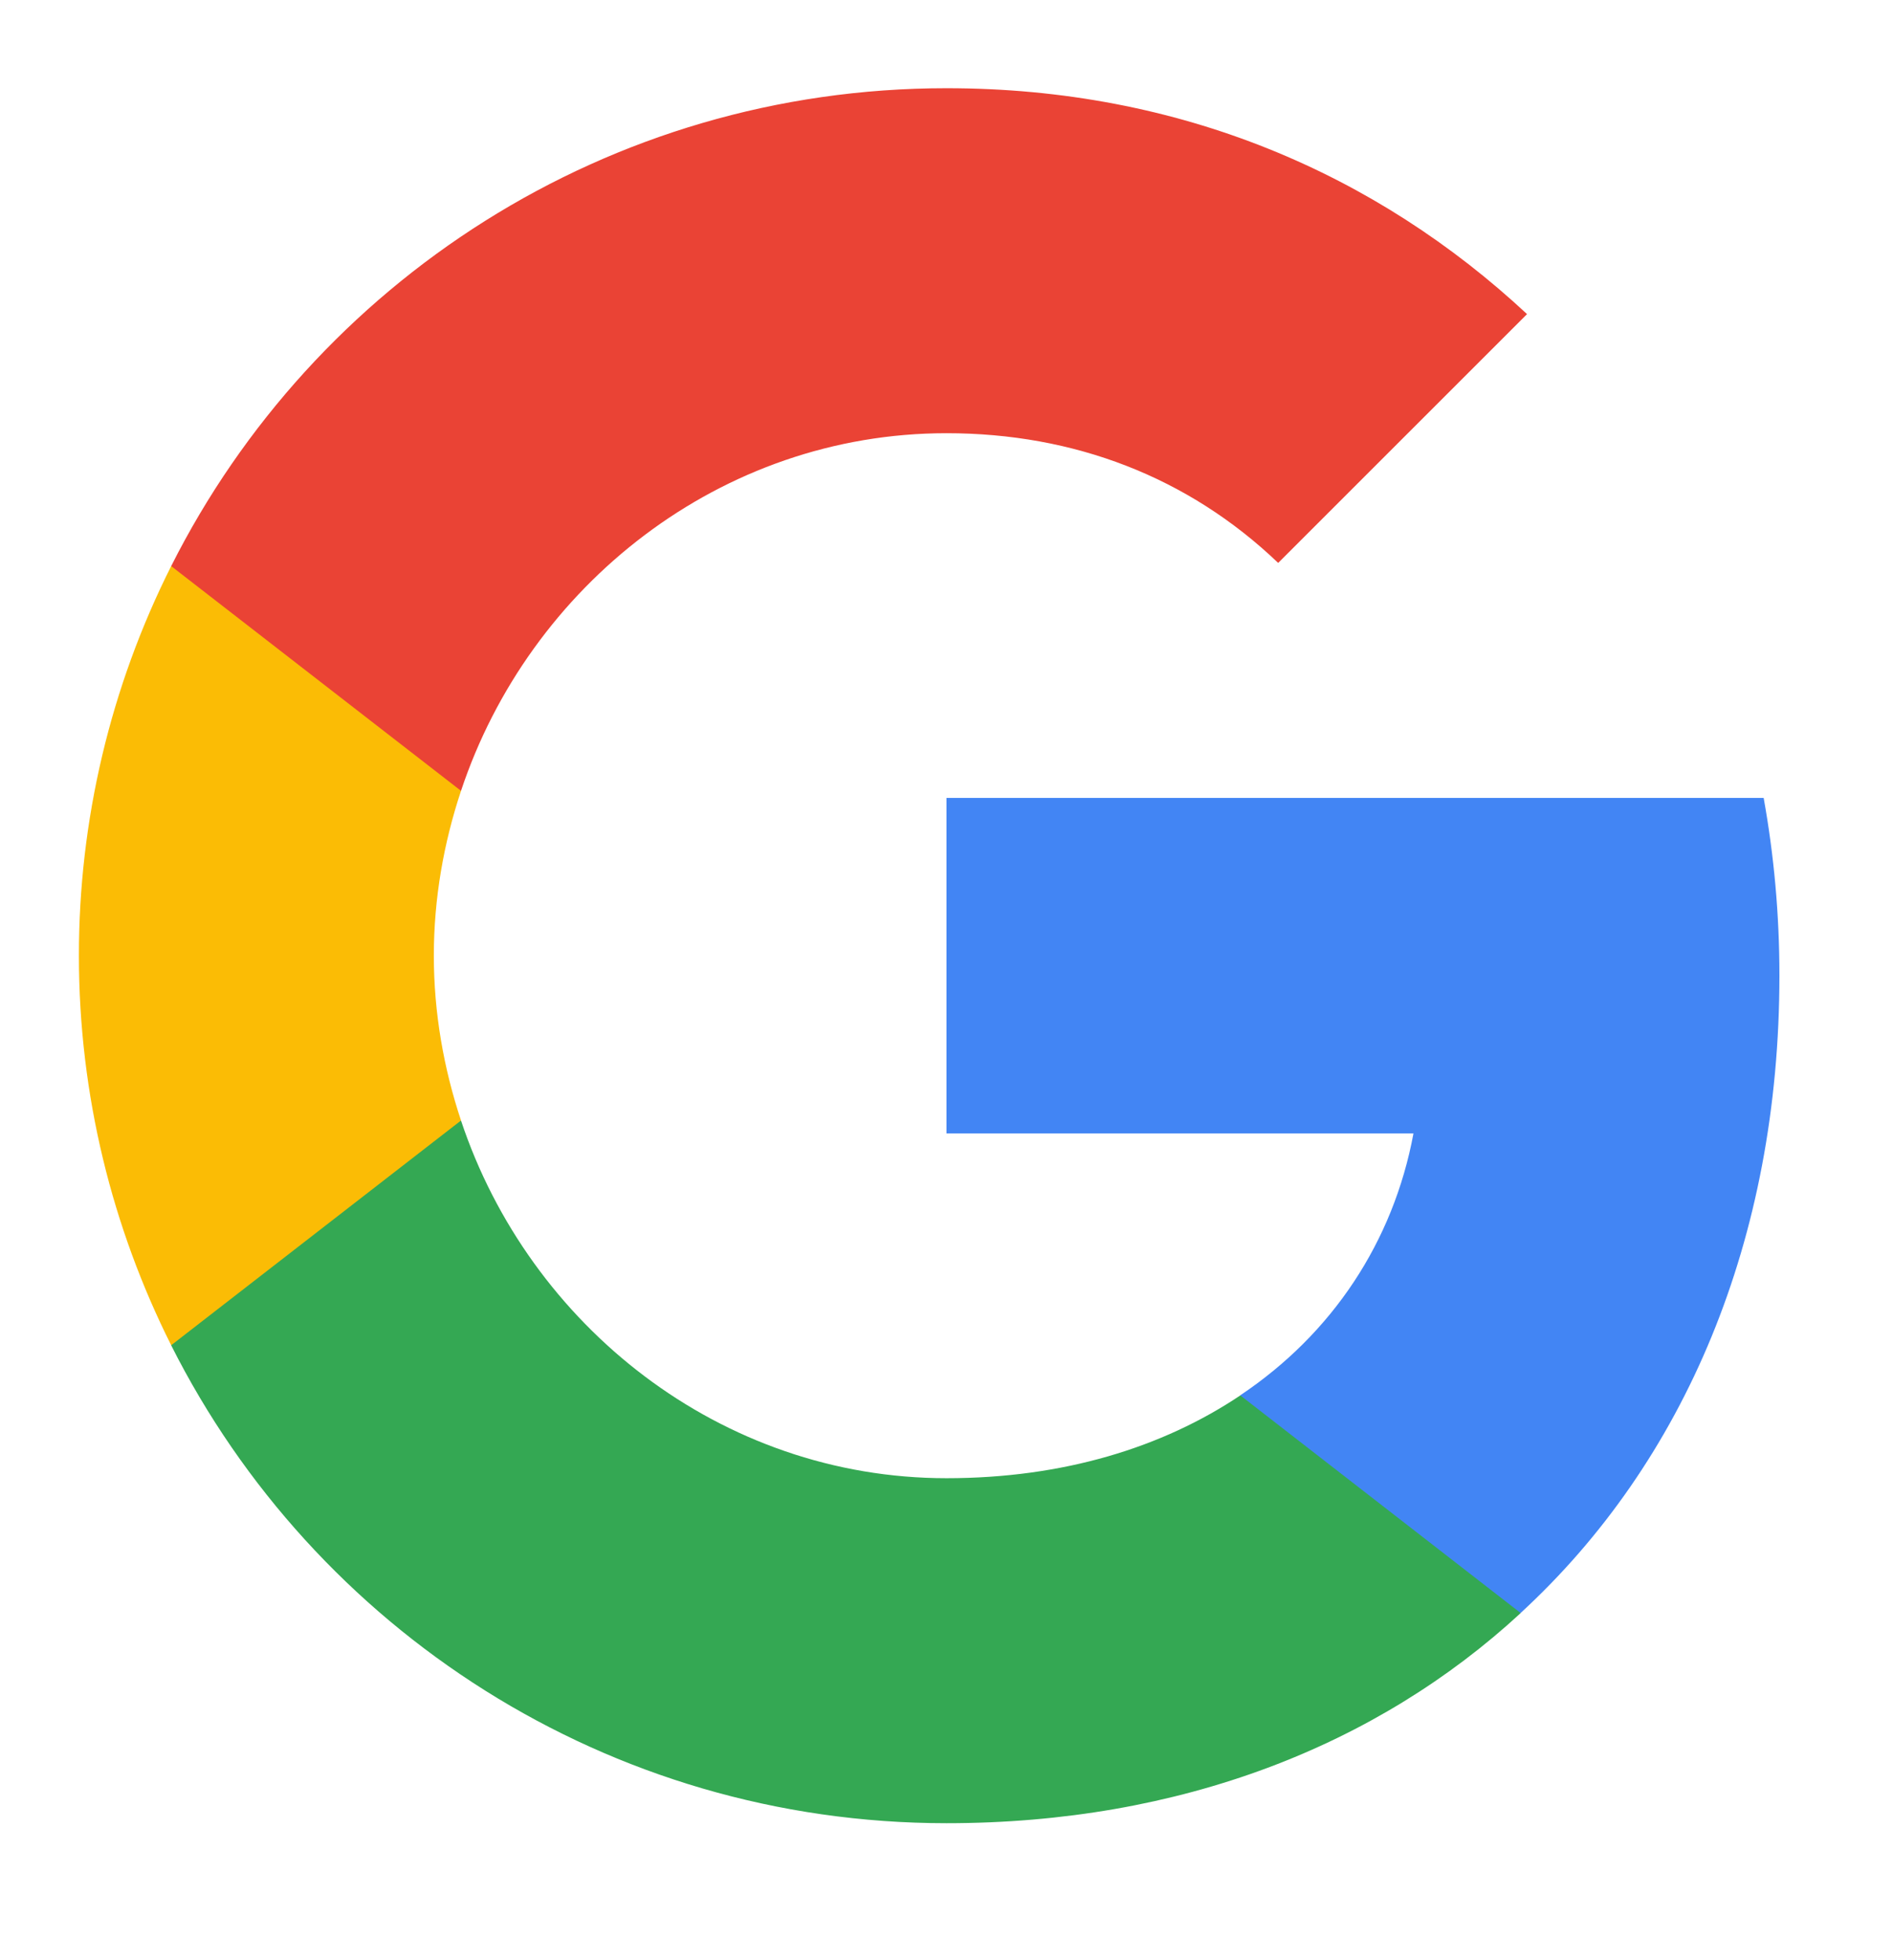<svg xmlns="http://www.w3.org/2000/svg" width="28" height="29" viewBox="0 0 28 29" fill="none"><path d="M26.32 14.43C26.32 13.52 26.238 12.645 26.087 11.805H14V16.769H20.907C20.609 18.373 19.705 19.732 18.346 20.642V23.862H22.493C24.92 21.628 26.32 18.338 26.32 14.43Z" fill="#4285F4"></path><path d="M14 26.973C17.465 26.973 20.37 25.824 22.493 23.864L18.346 20.644C17.197 21.414 15.727 21.869 14 21.869C10.658 21.869 7.828 19.611 6.819 16.578H2.532V19.903C4.643 24.097 8.983 26.973 14 26.973Z" fill="#34A853"></path><path d="M6.819 16.577C6.563 15.807 6.417 14.984 6.417 14.138C6.417 13.293 6.563 12.47 6.819 11.7V8.375H2.532C1.633 10.163 1.166 12.137 1.167 14.138C1.167 16.209 1.663 18.169 2.532 19.902L6.819 16.577Z" fill="#FBBC05"></path><path d="M14 6.409C15.884 6.409 17.576 7.056 18.906 8.328L22.587 4.647C20.364 2.576 17.459 1.305 14 1.305C8.983 1.305 4.643 4.181 2.532 8.375L6.819 11.7C7.828 8.666 10.658 6.409 14 6.409Z" fill="#EA4335"></path></svg>